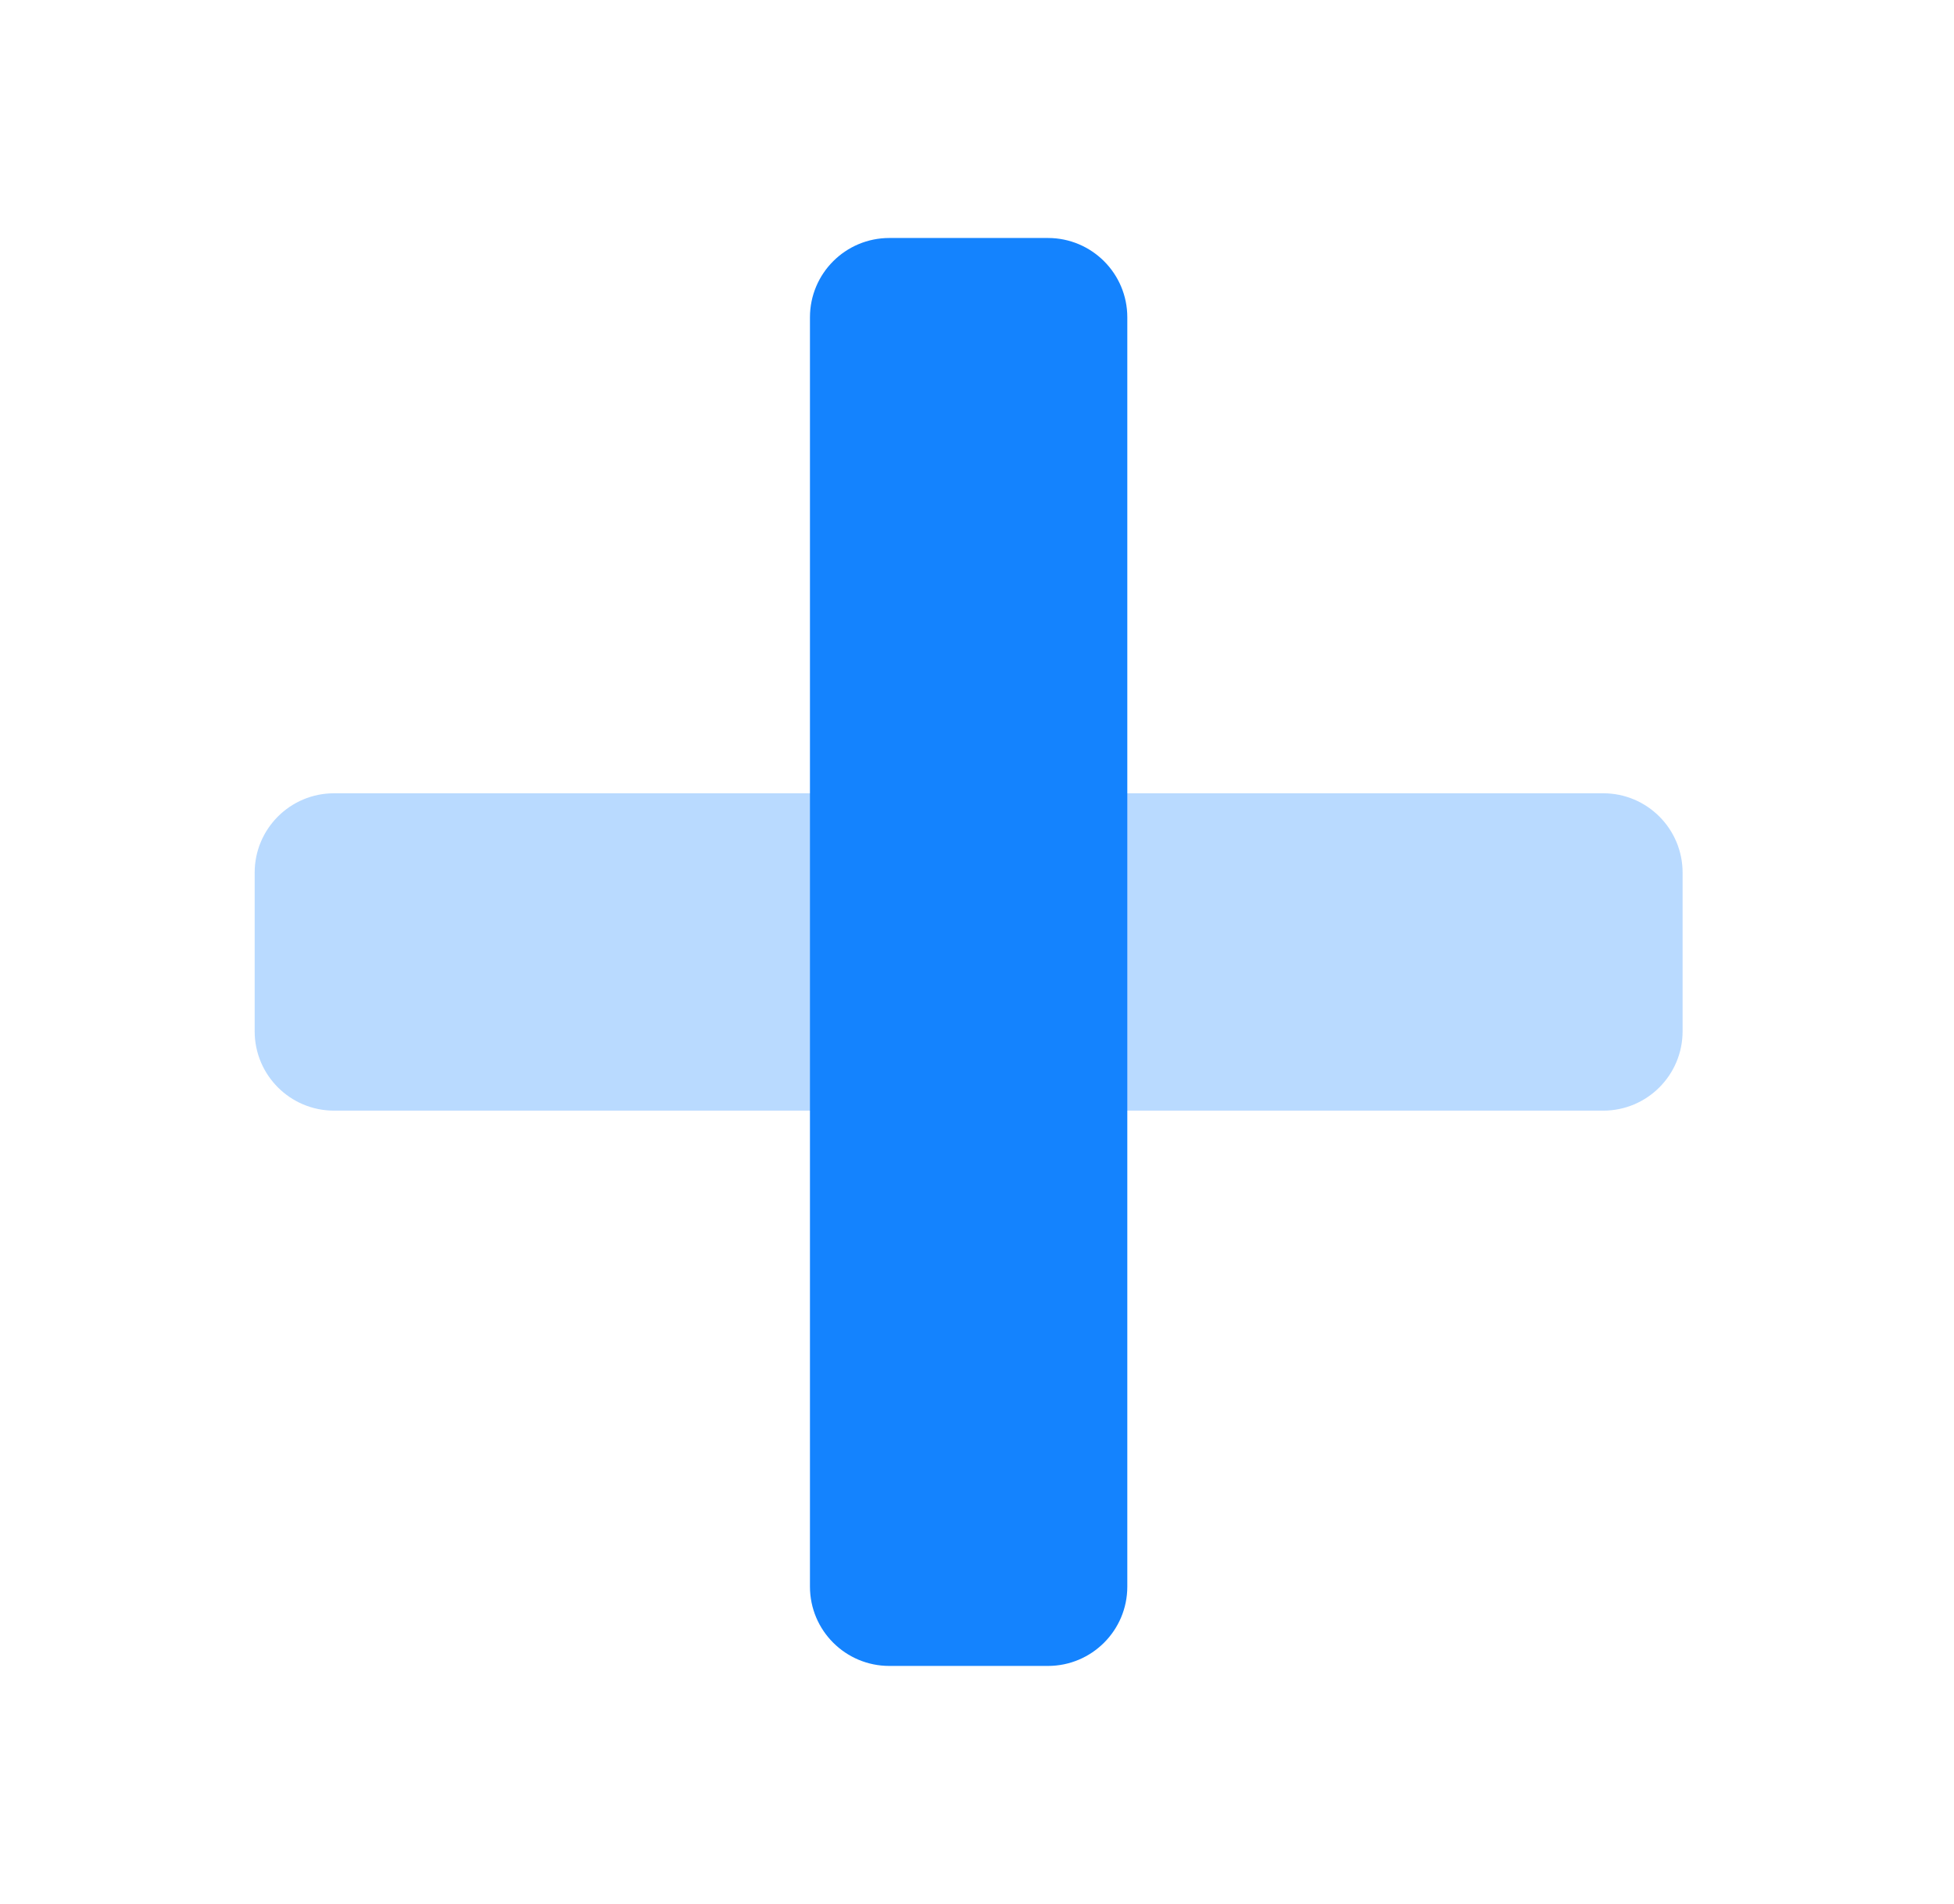 <svg width="39" height="38" viewBox="0 0 39 38" fill="none" xmlns="http://www.w3.org/2000/svg">
<path opacity="0.3" d="M33.583 20.583V17.417C33.583 16.542 32.874 15.833 32 15.833L6.667 15.833C5.792 15.833 5.083 16.542 5.083 17.417V20.583C5.083 21.458 5.792 22.167 6.667 22.167H32C32.874 22.167 33.583 21.458 33.583 20.583Z" fill="#1483FE"/>
<path d="M20.916 4.75H17.75C16.875 4.75 16.166 5.459 16.166 6.333V31.667C16.166 32.541 16.875 33.25 17.75 33.25H20.916C21.791 33.25 22.5 32.541 22.5 31.667V6.333C22.5 5.459 21.791 4.75 20.916 4.75Z" fill="#1483FE"/>
</svg>
